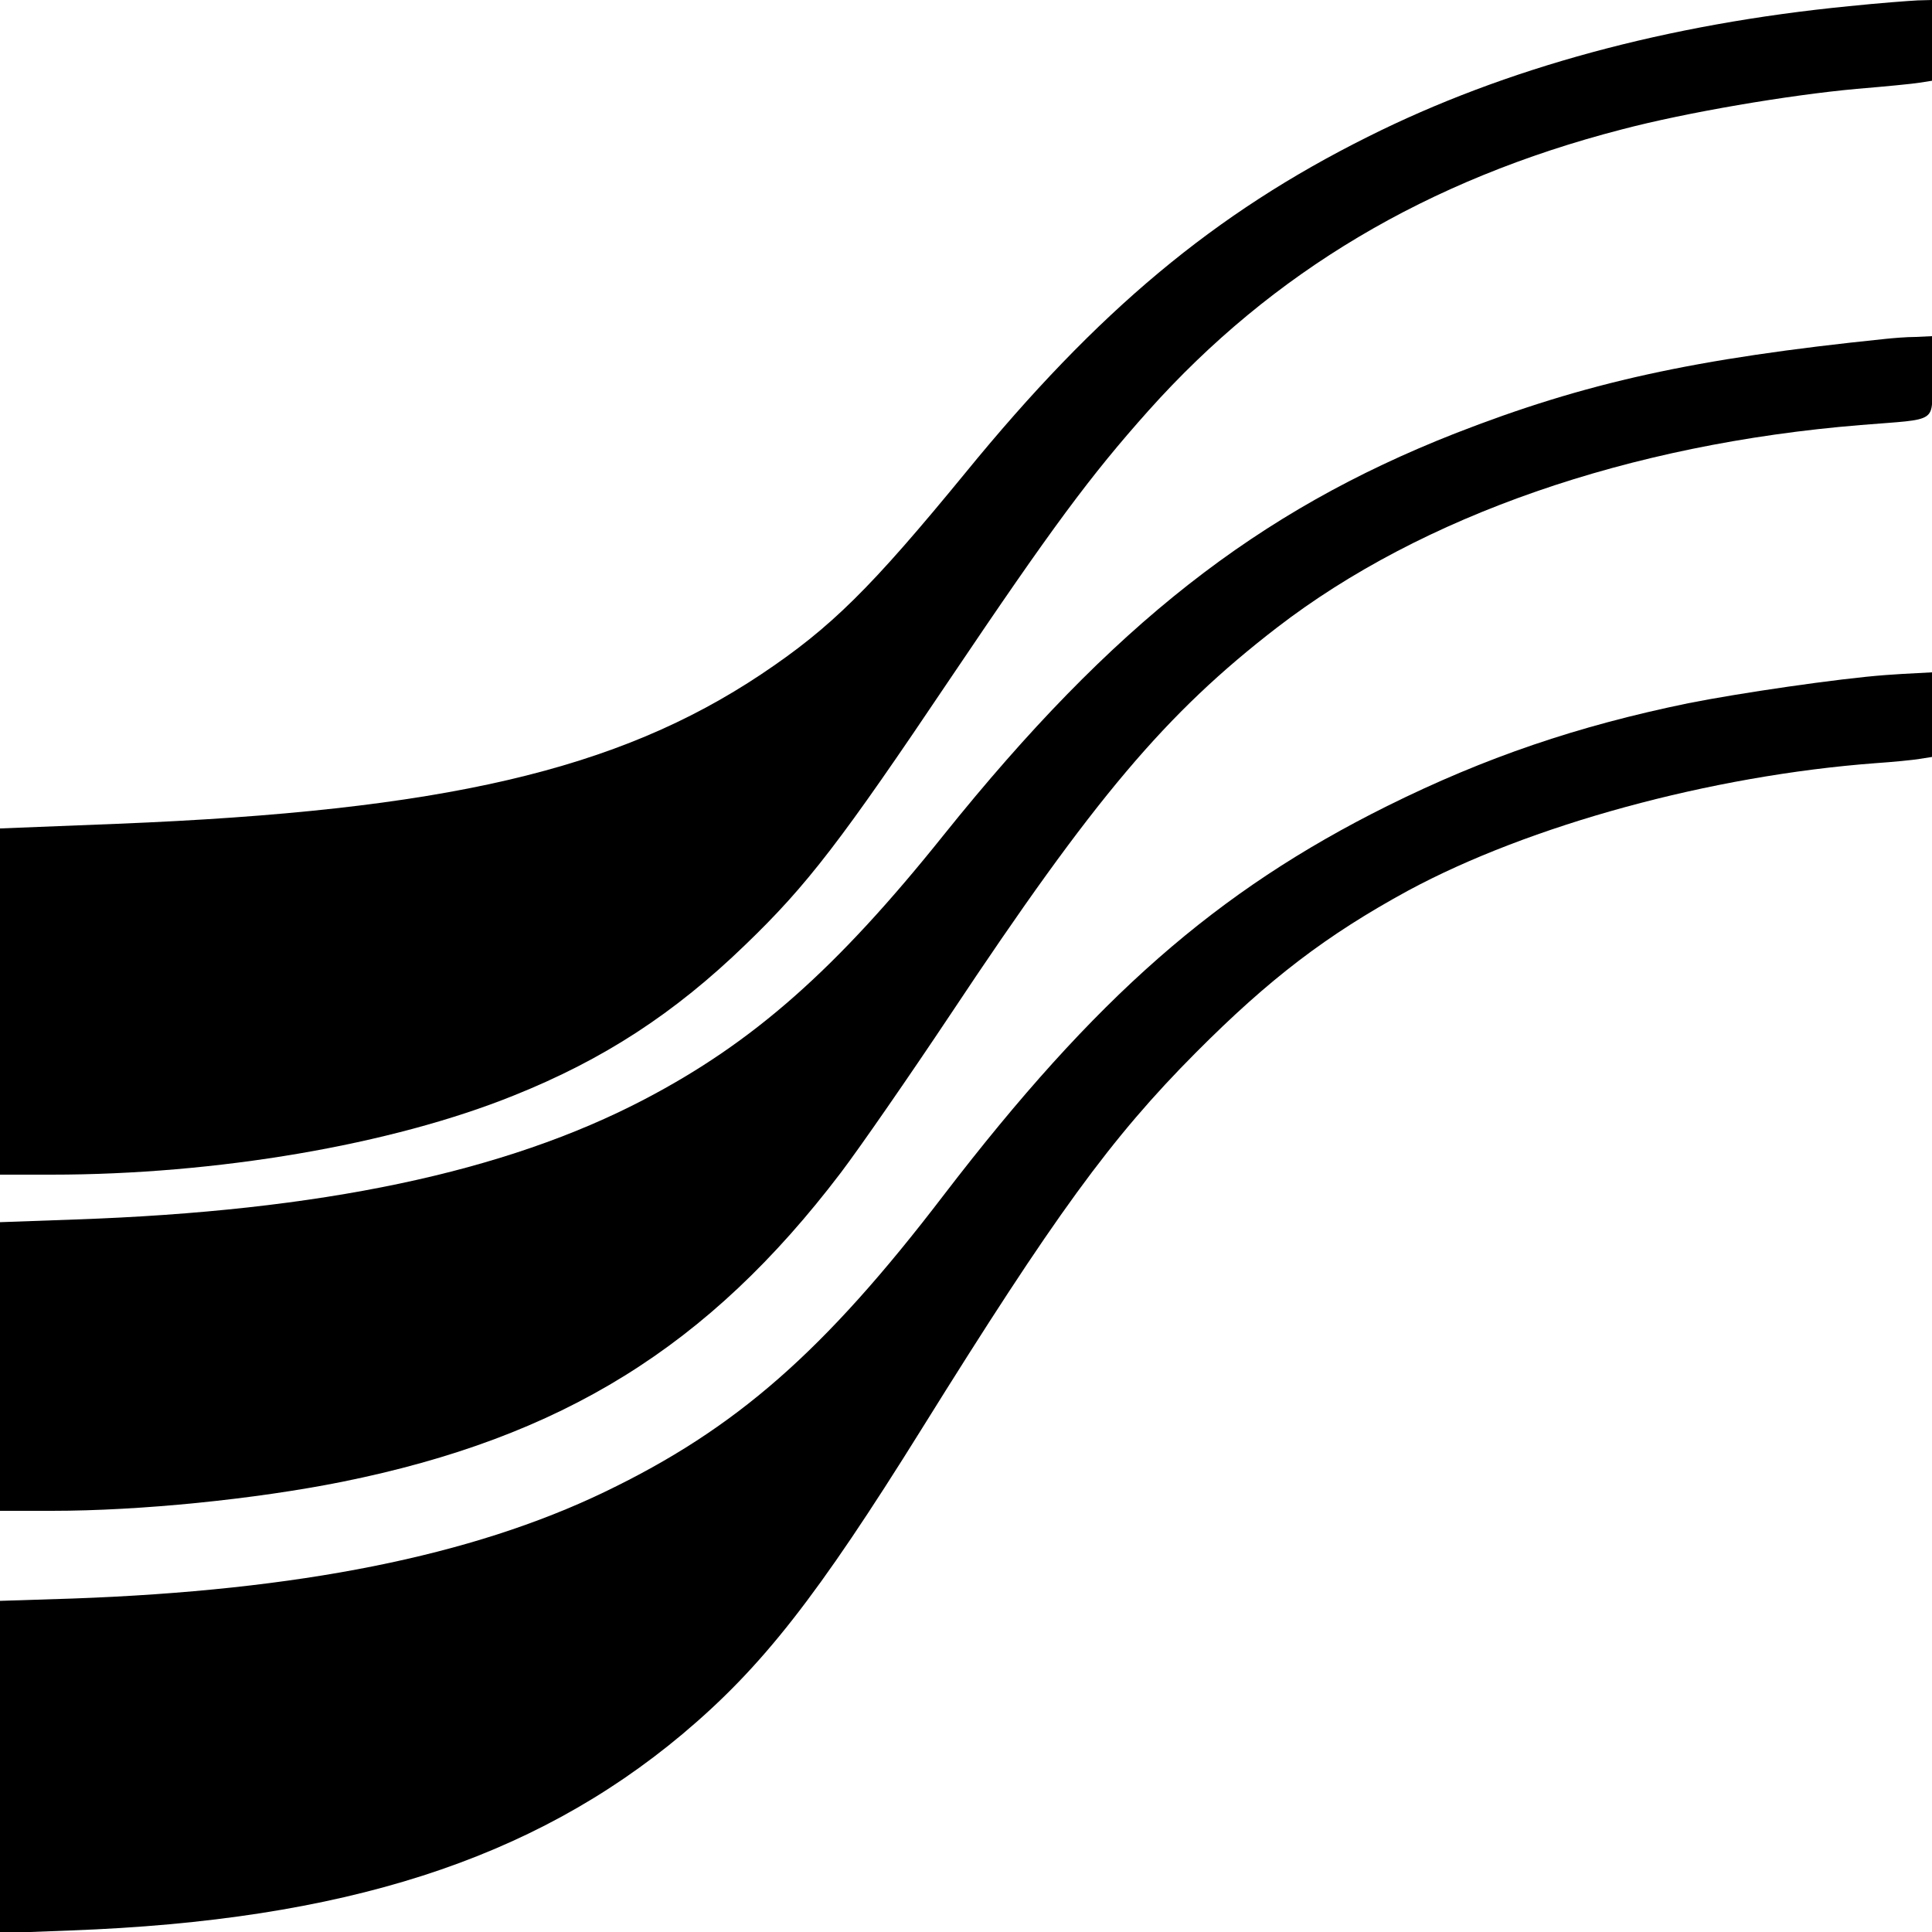 <?xml version="1.0" standalone="no"?>
<!DOCTYPE svg PUBLIC "-//W3C//DTD SVG 20010904//EN"
 "http://www.w3.org/TR/2001/REC-SVG-20010904/DTD/svg10.dtd">
<svg version="1.0" xmlns="http://www.w3.org/2000/svg"
 width="500pt" height="500pt" viewBox="0 0 500 500"
 preserveAspectRatio="xMidYMid meet">
<g transform="translate(0,500) scale(0.1,-0.1)"
fill="#000000" stroke="none">
<path d="M4785 4984 c-469 -46 -890 -160 -1245 -338 -397 -198 -699 -450
-1041 -869 -246 -300 -348 -401 -529 -522 -372 -248 -822 -353 -1667 -387
l-303 -12 0 -448 0 -448 133 0 c427 0 880 77 1197 205 232 93 415 212 599 390
161 155 248 269 531 690 262 389 362 524 512 692 321 359 722 598 1225 728
167 44 432 89 608 105 72 6 145 13 163 16 l32 5 0 104 0 105 -37 -1 c-21 -1
-101 -7 -178 -15z"/>
<path d="M4880 4123 c-497 -51 -777 -113 -1115 -245 -511 -201 -886 -495
-1322 -1038 -280 -350 -494 -538 -775 -685 -361 -189 -838 -289 -1473 -311
l-195 -7 0 -374 0 -373 134 0 c230 0 526 30 751 75 570 115 949 350 1291 800
50 66 178 251 284 410 372 560 557 779 845 1001 375 289 910 475 1510 524 207
17 185 2 185 125 l0 105 -42 -2 c-24 0 -59 -3 -78 -5z"/>
<path d="M4880 3253 c-122 -9 -381 -47 -511 -73 -287 -59 -525 -140 -779 -266
-442 -220 -755 -495 -1147 -1006 -311 -407 -539 -606 -878 -769 -345 -166
-793 -255 -1377 -276 l-188 -6 0 -430 0 -430 183 7 c707 26 1195 183 1583 508
207 174 349 356 620 791 343 551 489 752 709 973 190 191 338 304 549 419 313
169 783 298 1211 330 44 3 95 8 113 11 l32 5 0 109 0 110 -37 -2 c-21 -1 -58
-3 -83 -5z"/>
</g>
</svg>
